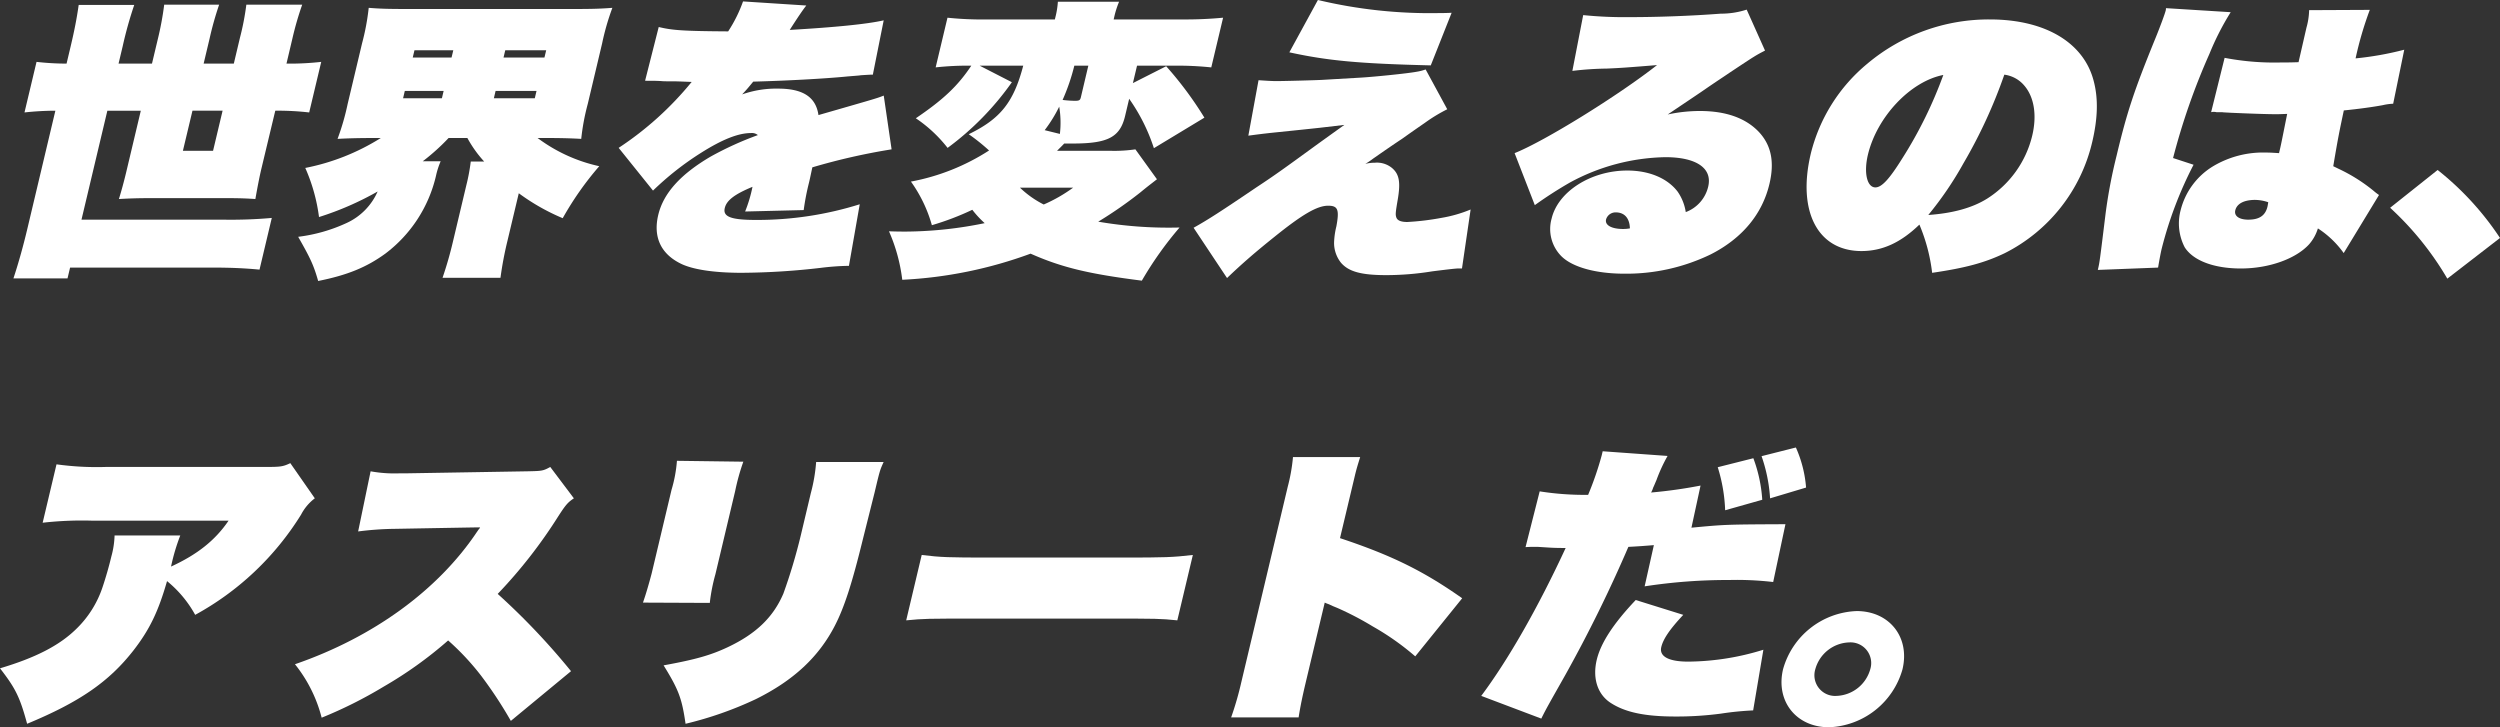 <svg xmlns="http://www.w3.org/2000/svg" xmlns:xlink="http://www.w3.org/1999/xlink" width="460.984" height="134.104" viewBox="0 0 460.984 134.104">
  <rect x="0" y="0" width="460.984" height="134.104" fill="#333333" stroke="none"/>
  <defs>
    <clipPath id="clip-path">
      <rect id="長方形_73" data-name="長方形 73" width="460.984" height="134.104" fill="#fff"/>
    </clipPath>
  </defs>
  <g id="グループ_433" data-name="グループ 433" transform="translate(0 0)">
    <g id="グループ_182" data-name="グループ 182" transform="translate(0 0)" clip-path="url(#clip-path)">
      <path id="パス_57" data-name="パス 57" d="M26.1,11.064,27.17,6.571A56.613,56.613,0,0,0,28.354.193h10.13a59.382,59.382,0,0,0-1.751,6.213l-1.108,4.658h5.565l1.117-4.712A48.706,48.706,0,0,0,43.5.193h10.3a58.283,58.283,0,0,0-1.8,6.213l-1.1,4.658a51.824,51.824,0,0,0,6.409-.322l-2.22,9.326a50.6,50.6,0,0,0-6.253-.322L46.282,30.408c-.317,1.335-.63,2.89-1.117,5.623-1.514-.1-2.93-.161-4.859-.161H25.384c-1.871,0-3.591.058-5.382.161.465-1.5.942-3.265,1.353-4.98l2.684-11.3H17.871L13.1,39.841H39.475a84.783,84.783,0,0,0,8.718-.322l-2.264,9.531c-2.747-.264-5.422-.375-8.558-.375H11l-.473,1.988H.555c1.009-3.06,1.84-6.11,2.555-9.107l5.177-21.81a53.837,53.837,0,0,0-5.695.322l2.22-9.326a49.237,49.237,0,0,0,5.538.322L11.1,7.9c.724-3.046,1.152-5.3,1.487-7.655H22.829A72.828,72.828,0,0,0,20.7,7.857l-.764,3.207Zm5.7,16.079h5.561l1.76-7.4H33.566Z" transform="translate(1.924 0.667)" fill="#fff"/>
      <path id="パス_58" data-name="パス 58" d="M26.446,24.327c-2.975,0-4.918.054-6.874.161A44.891,44.891,0,0,0,21.43,18.06l2.662-11.2A43.129,43.129,0,0,0,25.316.324c2,.161,3.47.214,6.941.214h31c3.412,0,4.913-.054,6.99-.214a45.14,45.14,0,0,0-1.885,6.534l-2.658,11.2a41.048,41.048,0,0,0-1.2,6.427c-1.956-.107-3.819-.161-6.9-.161H56.452a29.487,29.487,0,0,0,11.376,5.2,57.421,57.421,0,0,0-6.74,9.589,39.12,39.12,0,0,1-8.1-4.6L50.873,43.4a64.785,64.785,0,0,0-1.26,6.7H38.93a69.221,69.221,0,0,0,1.938-6.753l2.443-10.286a35.168,35.168,0,0,0,.822-4.39h2.479a21.777,21.777,0,0,1-3.1-4.341h-3.47a39.119,39.119,0,0,1-4.757,4.283h3.3a14.571,14.571,0,0,0-.862,2.68,25.061,25.061,0,0,1-9.357,14.364c-3.461,2.515-7,3.957-12.372,5.034-.84-2.952-1.429-4.181-3.685-8.147a29.911,29.911,0,0,0,8.982-2.568,11.448,11.448,0,0,0,5.672-5.788A55.634,55.634,0,0,1,16.151,38.9a32.6,32.6,0,0,0-2.532-9.053,40.977,40.977,0,0,0,13.926-5.521Zm5.208-7.334h7.16l.317-1.344h-7.16Zm1.782-7.508h7.155l.322-1.34h-7.16Zm14.958,7.508h7.548l.317-1.344H48.711Zm1.782-7.508H57.72l.322-1.34H50.493Z" transform="translate(42.672 1.121)" fill="#fff"/>
      <path id="パス_59" data-name="パス 59" d="M32.925,4.776c2.452.594,4.39.755,12.805.808A25.735,25.735,0,0,0,48.473.059L60.139.814c-.639.8-1.653,2.3-3.055,4.5C65.4,4.834,71.376,4.244,74.409,3.547l-2,10.018c-.491,0-.491,0-2.229.107-.228.054-1.072.107-2.363.214-4.288.429-11.425.8-17.464.965-.844,1.018-1.085,1.34-2.046,2.354a18.824,18.824,0,0,1,6.642-1.067c4.574,0,6.954,1.554,7.432,4.877C73.2,17.907,73.2,17.907,74.418,17.424l1.447,9.911a116.185,116.185,0,0,0-14.614,3.319c-.469,2.2-.469,2.2-.607,2.787a45.041,45.041,0,0,0-.987,5.092l-10.8.264a25.4,25.4,0,0,0,1.358-4.551c-3.354,1.389-4.784,2.519-5.11,3.913-.384,1.6,1.126,2.193,5.806,2.193a63.133,63.133,0,0,0,19.081-2.89L68,48.815a47.266,47.266,0,0,0-5.212.375A131.224,131.224,0,0,1,48.2,50.1c-4.788,0-8.625-.536-10.916-1.55-3.877-1.773-5.44-4.931-4.449-9.107.956-4.02,4.1-7.5,9.661-10.769a60.087,60.087,0,0,1,8.71-3.966,1.726,1.726,0,0,0-1.286-.375c-2.314,0-5.293,1.179-9.183,3.64a54.413,54.413,0,0,0-8.866,6.968l-6.333-7.879A59.721,59.721,0,0,0,39,14.905c-2.783-.112-2.9-.112-3.5-.112-1.05,0-1.764,0-2.139-.049-1.036-.054-1.751-.054-2.023-.054H30.41Z" transform="translate(88.539 0.203)" fill="#fff"/>
      <path id="パス_60" data-name="パス 60" d="M86.113,32.806C84.751,33.878,84.7,33.878,83,35.272a75.924,75.924,0,0,1-7.714,5.355,76.58,76.58,0,0,0,15,1.076,65.176,65.176,0,0,0-6.959,9.8c-9.679-1.228-14.735-2.412-20.514-4.98a79.488,79.488,0,0,1-23.663,4.819A31.46,31.46,0,0,0,36.7,42.4c1.416.054,2.349.054,3.18.054A73.891,73.891,0,0,0,54.348,40.9a18.5,18.5,0,0,1-2.282-2.465,50,50,0,0,1-7.454,2.841,25.691,25.691,0,0,0-3.863-8.04A40.06,40.06,0,0,0,55.156,27.5a35.64,35.64,0,0,0-3.752-3c5.86-2.841,8.285-5.891,10.054-12.64h-8.04l5.945,3.051A52.655,52.655,0,0,1,47.51,27.022a25.384,25.384,0,0,0-5.86-5.462c5.056-3.43,7.74-5.949,10.233-9.7a54.964,54.964,0,0,0-6.575.317l2.18-9.161a60.714,60.714,0,0,0,7.191.322H67.287l.089-.371a15.667,15.667,0,0,0,.469-2.9H79.132a16.663,16.663,0,0,0-.9,2.841l-.1.429h12.72a73.869,73.869,0,0,0,7.459-.322L96.131,12.18a59.971,59.971,0,0,0-6.968-.317H82.442l-.764,3.211,6.137-3.109a66.47,66.47,0,0,1,7.048,9.482L85.55,27.076a33.9,33.9,0,0,0-4.56-9.107l-.75,3.162c-.929,3.908-3.135,5.087-9.634,5.087H69.011c-.59.639-.8.8-1.318,1.344h9.974a26.828,26.828,0,0,0,4.471-.272ZM60.855,34.361a18.039,18.039,0,0,0,4.382,3.1,28.32,28.32,0,0,0,5.418-3.1Zm7.361-9.915a17.982,17.982,0,0,0-.125-5.029,25.706,25.706,0,0,1-2.68,4.337Zm2.662-12.582a37.38,37.38,0,0,1-2.162,6.316,20.055,20.055,0,0,0,2.273.161c.773,0,.96-.1,1.09-.634l1.38-5.842Z" transform="translate(127.221 0.248)" fill="#fff"/>
      <path id="パス_61" data-name="パス 61" d="M61.251,14.793c1.572.1,2.385.161,3.319.161,1.434,0,7.258-.161,8.312-.219l7.374-.429c2.568-.161,8.379-.75,10.108-1.067a8.865,8.865,0,0,0,1.7-.433l3.984,7.343a29.227,29.227,0,0,0-3.989,2.407c-2.7,1.876-2.7,1.876-4.359,3.055-1.7,1.121-3.479,2.358-5.328,3.645a13.5,13.5,0,0,1-1.438.965,7.157,7.157,0,0,1,1.76-.214,4.371,4.371,0,0,1,3.22,1.014c1.277,1.126,1.541,2.573,1.023,5.681-.433,2.519-.464,2.89-.264,3.426s.853.808,2.01.808a47.679,47.679,0,0,0,6.235-.75,24.554,24.554,0,0,0,5.44-1.554L98.765,49.506H98.05c-.442,0-2.256.214-4.81.536a52.93,52.93,0,0,1-8.424.692c-4.627,0-6.954-.639-8.375-2.3a5.856,5.856,0,0,1-1.26-3.747,14.262,14.262,0,0,1,.424-2.948c.563-3.055.3-3.805-1.514-3.805-2.037,0-4.788,1.612-10.032,5.842-3.207,2.568-5.829,4.819-8.616,7.495L49.277,42c2.6-1.447,5.011-3,11.573-7.446,3.265-2.144,5.119-3.479,10.782-7.606,2-1.447,3.792-2.729,5.445-3.913l-4.587.536c-1.979.214-4.574.487-7.736.808-2.595.268-3.341.371-5.382.639ZM72.2,0A89.153,89.153,0,0,0,94.642,2.412c.389,0,1.21,0,2.215-.054l-3.846,9.7c-13.194-.322-18.96-.853-26.079-2.407Z" transform="translate(170.815 -0.002)" fill="#fff"/>
      <path id="パス_62" data-name="パス 62" d="M75.178,1.411a75.71,75.71,0,0,0,8.562.375c4.958,0,11.171-.21,16.78-.639A15.363,15.363,0,0,0,105.326.4l3.381,7.553c-1.76.911-1.76.911-6.6,4.123-1.251.862-1.956,1.286-4.989,3.377-1.179.808-3.341,2.251-6.356,4.283a28.086,28.086,0,0,1,5.931-.643c4.792,0,8.4,1.291,10.827,3.805,2.336,2.465,2.97,5.574,2,9.647-1.322,5.57-5.02,10.018-10.786,12.966A35.712,35.712,0,0,1,82.8,49.094c-5.235,0-9.522-1.175-11.581-3.162a7.112,7.112,0,0,1-1.858-7.017c1.184-4.98,7.271-8.844,13.94-8.844,4.02,0,7.374,1.4,9.272,3.863a8.971,8.971,0,0,1,1.519,3.8,6.61,6.61,0,0,0,4.14-4.708c.8-3.381-2.18-5.418-7.906-5.418a38.19,38.19,0,0,0-17.575,4.663,75.675,75.675,0,0,0-6.494,4.181l-3.725-9.589c5.529-2.2,19.1-10.608,26.267-16.235-5.9.478-6.735.532-9.237.643a58.2,58.2,0,0,0-6.378.429ZM81.19,37.79A1.818,1.818,0,0,0,79.4,39.076c-.259,1.072,1.009,1.773,3.153,1.773a7.17,7.17,0,0,0,1.237-.112c-.049-1.876-1-2.948-2.6-2.948" transform="translate(216.752 1.374)" fill="#fff"/>
      <path id="パス_63" data-name="パス 63" d="M95.383,38.63c-3.435,3.323-6.829,4.877-10.684,4.877-8.04,0-11.872-7.289-9.344-17.951A31.176,31.176,0,0,1,85.8,8.946,34.791,34.791,0,0,1,108.389.8c10.134,0,17.276,4.234,19.121,11.3.875,3.269.782,6.914-.272,11.358A30.792,30.792,0,0,1,111.15,43.883c-3.667,1.764-7.2,2.729-13.417,3.64a32.493,32.493,0,0,0-2.349-8.893m-9.5-12.859c-.786,3.323-.152,6,1.385,6,1.161,0,2.559-1.5,4.962-5.355a78.741,78.741,0,0,0,7.566-15.378c-6.061,1.175-12.247,7.718-13.913,14.73m17.656,1.5a63.2,63.2,0,0,1-6.517,9.589c4.587-.322,8.191-1.335,10.907-3.051a19.01,19.01,0,0,0,8.258-11.577c.893-3.752.371-7.124-1.487-9.263a5.775,5.775,0,0,0-3.658-1.983,92.436,92.436,0,0,1-7.5,16.285" transform="translate(258.541 2.785)" fill="#fff"/>
      <path id="パス_64" data-name="パス 64" d="M111.113,1.083A49.627,49.627,0,0,0,107.2,8.747a122.919,122.919,0,0,0-6.713,19.228l3.779,1.237a71.824,71.824,0,0,0-5.891,15.534c-.165.7-.38,1.822-.652,3.43l-11.112.429c.33-1.394.33-1.394,1.447-10.5a92.922,92.922,0,0,1,2-10.505c1.934-8.142,3.256-12.1,7.213-21.8C98.058,3.87,98.978,1.4,99.13.766a1.642,1.642,0,0,0,.045-.429Zm13.971,2.845a12.785,12.785,0,0,0,.491-3.22L136.764.654A64.132,64.132,0,0,0,134.142,9.6,57.718,57.718,0,0,0,143.115,8l-2.041,9.96a10.391,10.391,0,0,0-1.934.268c-1.728.322-4.4.7-7.169.969-.831,3.962-1.009,4.712-1.947,10.286l.987.478a30.95,30.95,0,0,1,6.467,4.073,10.127,10.127,0,0,0,.983.755L131.949,45.5a17.453,17.453,0,0,0-4.757-4.551,7.927,7.927,0,0,1-1.635,2.948c-2.457,2.675-7.392,4.444-12.569,4.444-4.953,0-8.794-1.447-10.358-3.913a9.545,9.545,0,0,1-.728-6.91,13.225,13.225,0,0,1,5.8-7.928,17.962,17.962,0,0,1,9.924-2.626c.884,0,1.478.054,2.4.107.357-1.505.357-1.505,1.5-7.236-1.554.058-1.666.058-2.05.058-1.541,0-4.873-.112-8.473-.272-.648-.049-1.2-.049-1.461-.1H108.5a2.182,2.182,0,0,0-.482-.058,1.976,1.976,0,0,0-.514.058L109.992,9.5a48.59,48.59,0,0,0,10.206.858c.607,0,1.979,0,3.426-.058Zm-9.42,31.765c-2.095,0-3.412.692-3.707,1.934-.241,1.014.692,1.711,2.4,1.711,2.037,0,3.149-.755,3.542-2.412.04-.161.138-.8.138-.8a7.669,7.669,0,0,0-2.376-.429" transform="translate(300.213 1.166)" fill="#fff"/>
      <path id="パス_65" data-name="パス 65" d="M107.434,7.018a53.7,53.7,0,0,1,11.5,12.537l-9.714,7.5A56.322,56.322,0,0,0,98.675,13.986Z" transform="translate(342.05 24.326)" fill="#fff"/>
      <path id="パス_66" data-name="パス 66" d="M58.05,25.606a8.913,8.913,0,0,0-2.528,3A52.665,52.665,0,0,1,35.99,47.094a21.132,21.132,0,0,0-5.19-6.222c-1.612,5.628-3.225,8.951-6.168,12.752C20.121,59.408,14.712,63.16,5,67.18,3.654,62.2,2.823,60.592,0,56.952c6.517-1.934,10.9-4.185,13.984-7.182a19.094,19.094,0,0,0,4.94-7.825c.576-1.715,1.166-3.752,1.612-5.628a16.142,16.142,0,0,0,.59-3.855H33.239a36.793,36.793,0,0,0-1.7,5.73c4.891-2.247,8.16-4.868,10.608-8.464H17.039a64.313,64.313,0,0,0-9.174.38L10.42,19.34a54.143,54.143,0,0,0,9.138.482H48.965c2.8,0,3.207-.058,4.569-.7Z" transform="translate(0 66.28)" fill="#fff"/>
      <path id="パス_67" data-name="パス 67" d="M51.986,66.1a77.434,77.434,0,0,0-5.462-8.3,46.715,46.715,0,0,0-6.1-6.534,74.2,74.2,0,0,1-11.881,8.513A80.547,80.547,0,0,1,17.1,65.511a26.029,26.029,0,0,0-4.922-9.857c14.449-4.985,26.37-13.663,33.543-24.378.161-.219.174-.268.335-.482a1,1,0,0,0,.255-.371h-.5c-.5,0-.5,0-15.208.264a57.743,57.743,0,0,0-6.776.482l2.3-11.09a24.594,24.594,0,0,0,5.422.371h1.322L55.1,20.078c2.546-.054,2.823-.054,4.154-.8l4.355,5.784c-1.117.746-1.492,1.175-2.885,3.323a90.41,90.41,0,0,1-11.162,14.3,127.5,127.5,0,0,1,13.52,14.248Z" transform="translate(42.211 66.827)" fill="#fff"/>
      <path id="パス_68" data-name="パス 68" d="M45.053,19.186a40.011,40.011,0,0,0-1.505,5.409l-3.64,15.329a33.5,33.5,0,0,0-1.041,5.3l-12.323-.054c.514-1.452,1.108-3.484,1.6-5.36l3.667-15.427a25.267,25.267,0,0,0,1-5.36Zm25.87.054c-.7,1.559-.7,1.559-1.653,5.574l-2.162,8.625c-2.019,8.249-3.43,12.591-5.168,15.967C58.966,55.19,54.3,59.531,47.375,62.961A66.515,66.515,0,0,1,34.4,67.513C33.73,62.9,33.177,61.3,30.349,56.74c5.869-1.067,8.705-1.871,11.867-3.368,5.212-2.47,8.361-5.521,10.219-9.857a101.747,101.747,0,0,0,3.207-10.719L57.5,24.974a30.652,30.652,0,0,0,.978-5.735Z" transform="translate(92.013 65.947)" fill="#fff"/>
      <path id="パス_69" data-name="パス 69" d="M40.274,22.912c3.533.429,4.9.478,12.662.478H77.386c7.763,0,9.152-.049,12.886-.478L87.408,34.967c-3.225-.322-3.667-.322-12.752-.322H50.315c-9.085,0-9.576,0-12.9.322Z" transform="translate(129.682 79.421)" fill="#fff"/>
      <path id="パス_70" data-name="パス 70" d="M50.827,66.874a58.058,58.058,0,0,0,1.885-6.534l8.553-36a32.774,32.774,0,0,0,.965-5.467H74.62c-.451,1.447-.683,2.2-.951,3.323L70.9,33.823c9.643,3.207,15.454,6.106,22.529,11.086L84.776,55.623a48.174,48.174,0,0,0-7.83-5.516,56.075,56.075,0,0,0-6.566-3.426c-.147-.058-.652-.268-.8-.326-.348-.161-.348-.161-.692-.322-.25-.1-.3-.1-.558-.214l-.246-.107c-.04.161-.063.264-.089.38L64.552,60.55c-.558,2.358-.965,4.288-1.282,6.324Z" transform="translate(176.188 65.406)" fill="#fff"/>
      <path id="パス_71" data-name="パス 71" d="M71.929,26.564a53.051,53.051,0,0,0,8.933.643,58.988,58.988,0,0,0,2.492-7.236l.192-.8,11.966.862a29.543,29.543,0,0,0-2.046,4.444c-.237.536-.4.965-.607,1.389a4.815,4.815,0,0,1-.384.911,88.193,88.193,0,0,0,9.116-1.282l-1.679,7.767c6.253-.59,6.311-.59,17.334-.643l-2.26,10.661a57.772,57.772,0,0,0-8.111-.371,100.517,100.517,0,0,0-15.592,1.17l1.7-7.6c-2.019.161-2.64.21-4.7.322a255.891,255.891,0,0,1-11.6,23.569c-3.144,5.574-3.5,6.164-4.457,8.093L61.152,64.278c5.007-6.7,10.478-16.289,15.566-27.272-2.314,0-2.577-.049-5.181-.21h-.715c-.272,0-.549,0-1.5.049Zm26.477,22.77c-2.506,2.68-3.7,4.444-4.056,5.945-.406,1.715,1.344,2.68,4.98,2.68a47.618,47.618,0,0,0,13.846-2.193l-1.885,11.188a56,56,0,0,0-5.922.59,61.841,61.841,0,0,1-8.442.536c-5.677,0-9.335-.8-12-2.573-2.376-1.6-3.269-4.551-2.479-7.87.737-3.109,3.077-6.7,7.191-11.037Zm12.921-28.88a26.7,26.7,0,0,1,1.644,7.66l-6.843,1.934a30,30,0,0,0-1.367-7.937Zm7.843-1.979a22.358,22.358,0,0,1,1.88,7.387l-6.637,1.988a29.031,29.031,0,0,0-1.572-7.776Z" transform="translate(211.979 64.04)" fill="#fff"/>
      <path id="パス_72" data-name="パス 72" d="M95.867,35.938a14.669,14.669,0,0,1-13.56,10.715c-6.057,0-9.871-4.824-8.468-10.715A14.661,14.661,0,0,1,87.4,25.228c6.052,0,9.862,4.819,8.464,10.71m-16.079,0a3.815,3.815,0,0,0,3.9,4.931,6.716,6.716,0,0,0,6.235-4.931,3.816,3.816,0,0,0-3.895-4.931,6.708,6.708,0,0,0-6.24,4.931" transform="translate(254.949 87.449)" fill="#fff"/>
    </g>
  </g>
</svg>
